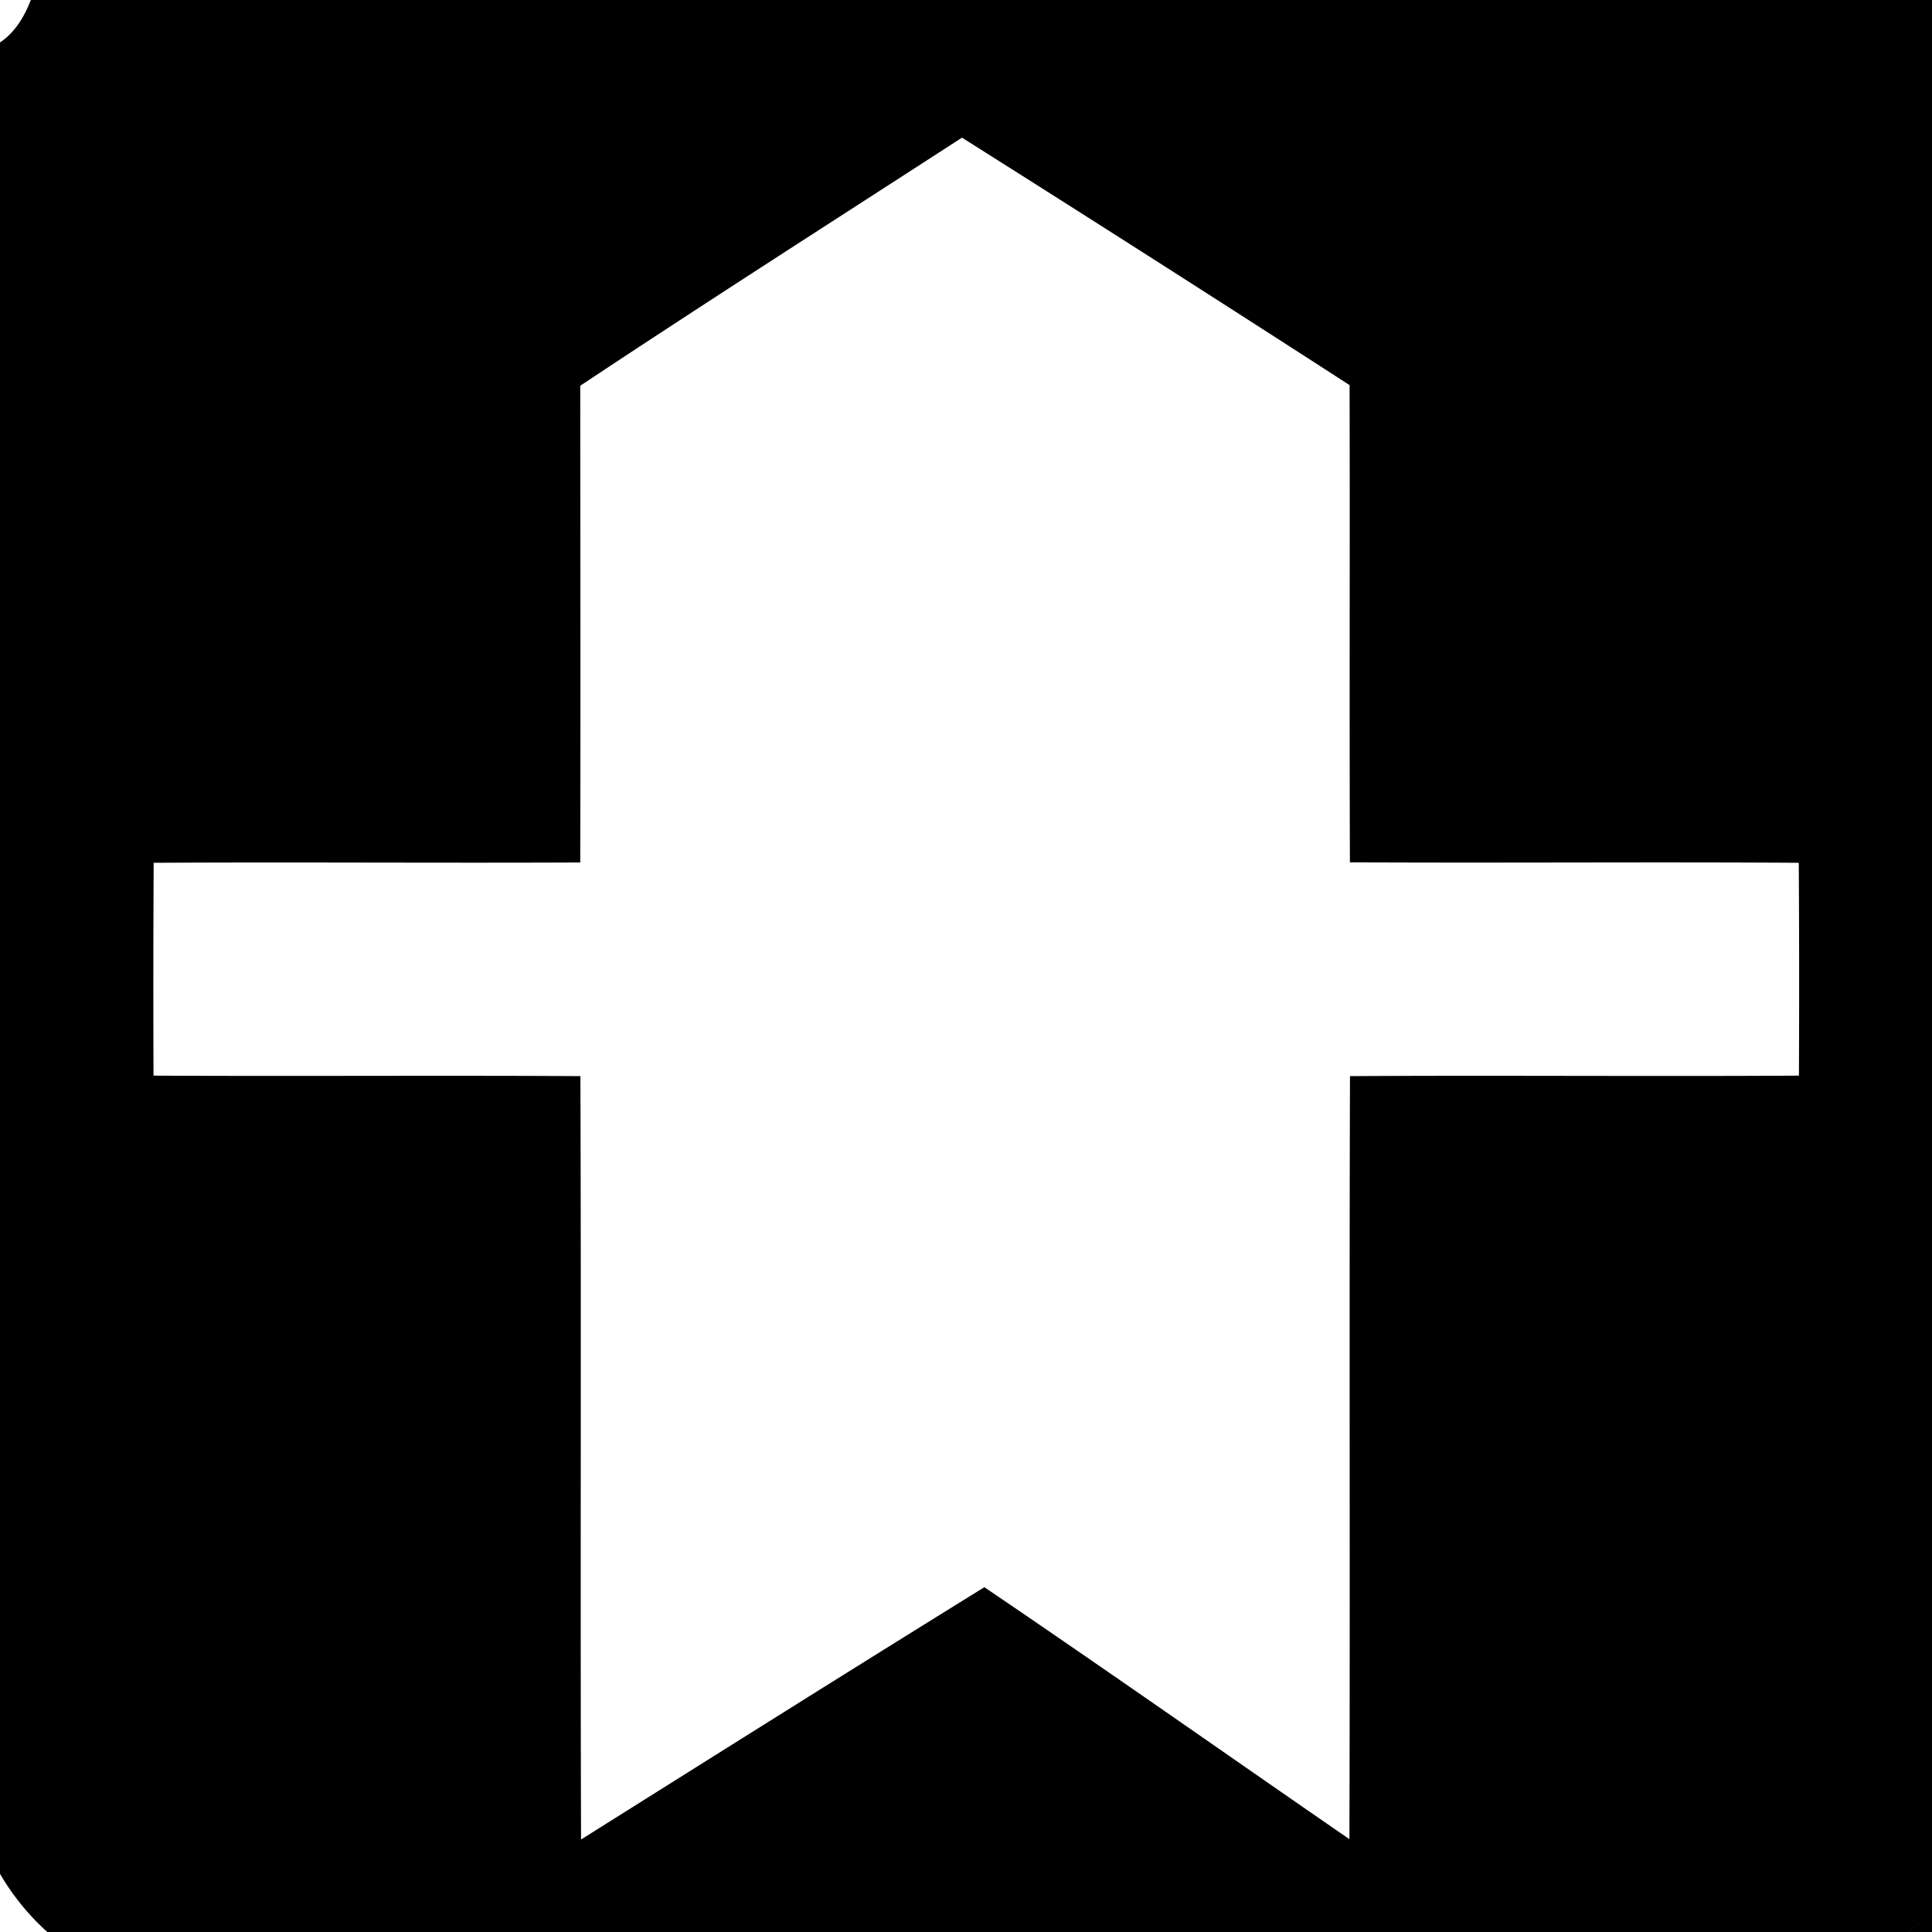 <svg xmlns="http://www.w3.org/2000/svg" width="24" height="24"><path d="M.383 0C.303.205.187.403 0 .527v22.75A3 3 0 0 0 .588 24H23.71a4.6 4.6 0 0 0 .555-.559V.365c-.155-.03-.308-.209-.213-.365zm23.883 23.441q-.255.303-.555.559h.555zM11.95 1.71a537 537 0 0 1 4.815 3.074c.005 1.976-.003 3.952.004 5.928 1.858.01 3.717-.006 5.576.006q.008 1.324.002 2.644c-1.858.011-3.718-.005-5.577.006-.01 3.16.002 6.32-.007 9.479-1.512-1.042-3.014-2.1-4.535-3.13-1.675 1.037-3.342 2.086-5.01 3.134-.01-3.16.003-6.323-.008-9.483-1.767-.01-3.535.003-5.303-.006a291 291 0 0 1 .002-2.644c1.767-.01 3.533.004 5.299-.004.005-1.974.001-3.947 0-5.92v-.002c1.57-1.043 3.16-2.058 4.742-3.082"/></svg>